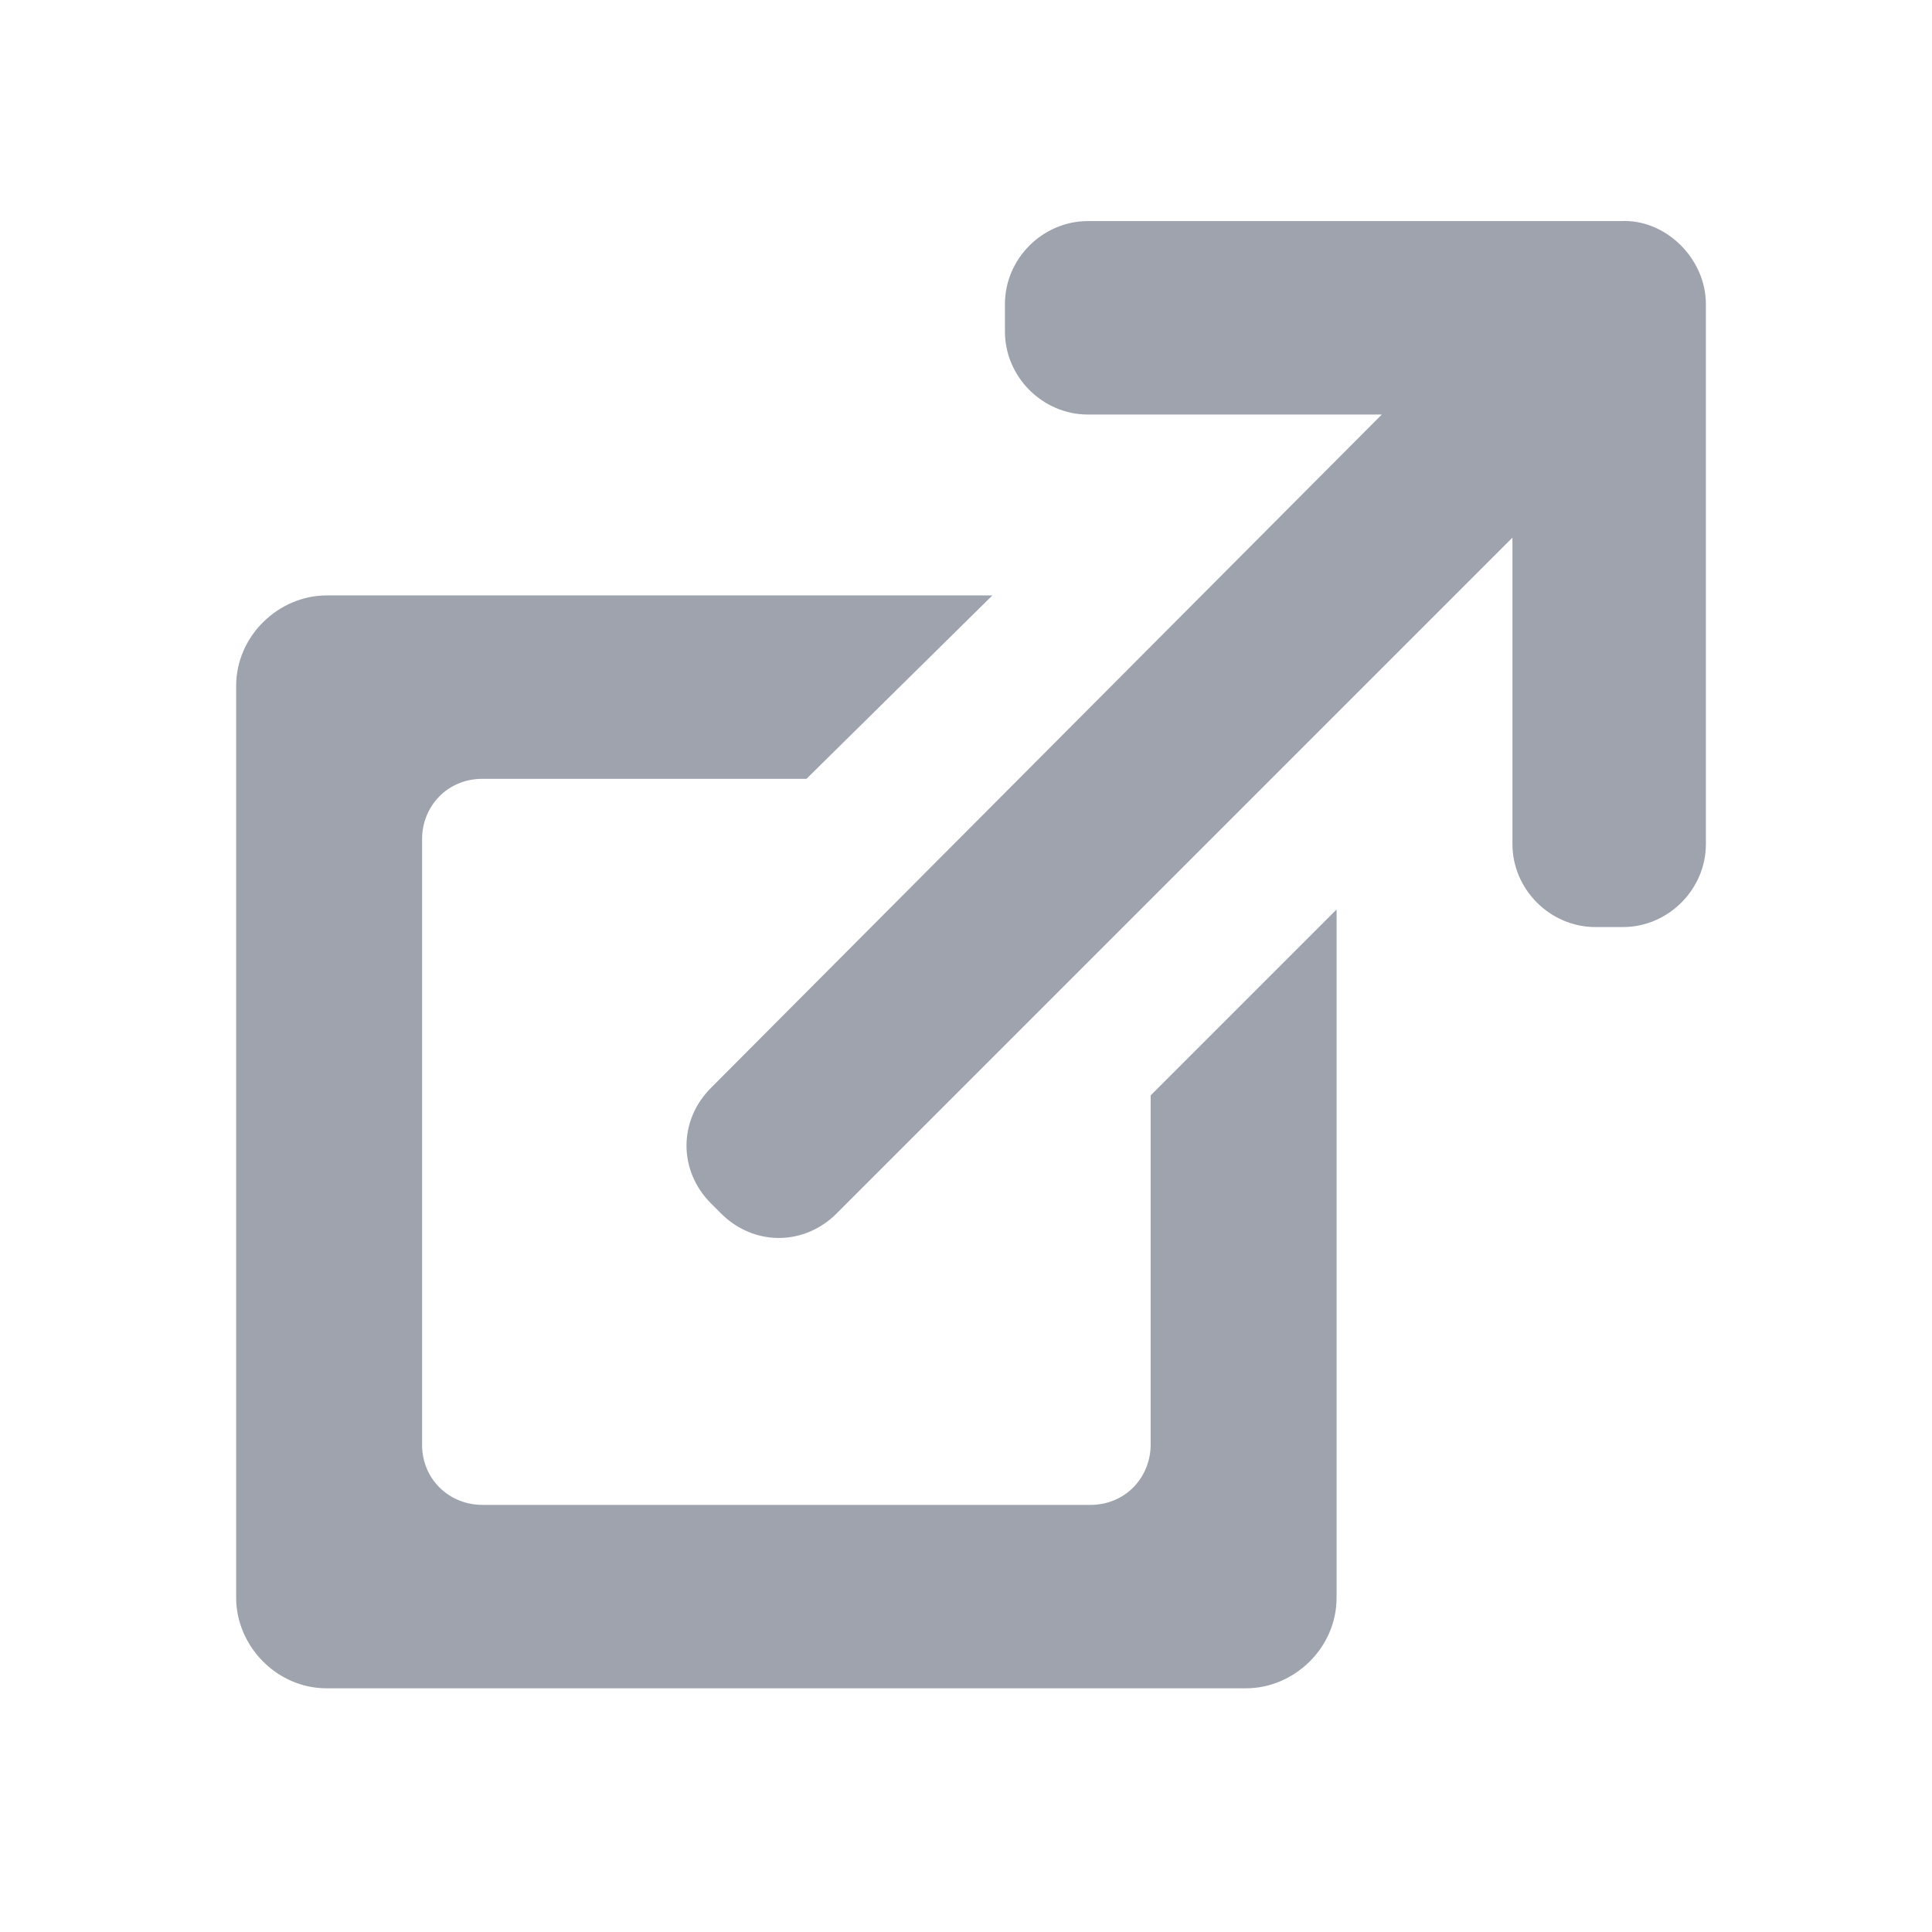 <?xml version="1.0" encoding="utf-8"?>
<!-- Generator: Adobe Illustrator 24.0.1, SVG Export Plug-In . SVG Version: 6.00 Build 0)  -->
<svg version="1.1" id="Capa_1" xmlns="http://www.w3.org/2000/svg" xmlns:xlink="http://www.w3.org/1999/xlink" x="0px" y="0px"
	 viewBox="0 0 76.9 76.9" style="enable-background:new 0 0 76.9 76.9;" xml:space="preserve">
<style type="text/css">
	.st0{fill-rule:evenodd;clip-rule:evenodd;fill:#9ea3ae;}
</style>
<path class="st0" d="M53.2,36.2v27.4c0,2-1.7,3.6-3.6,3.6H13c-2,0-3.6-1.7-3.6-3.6V27.3c0-2,1.7-3.6,3.6-3.6h26.5L32.1,31H19.2
	c-1.4,0-2.4,1.1-2.4,2.4v24.1c0,1.4,1.1,2.4,2.4,2.4h24.2c1.4,0,2.4-1.1,2.4-2.4V43.6L53.2,36.2z"/>
<path class="st0" d="M67.9,12.1v21.5c0,1.8-1.5,3.3-3.3,3.3h-1.1c-1.8,0-3.3-1.5-3.3-3.3V21.4L33.3,48.3c-1.3,1.3-3.3,1.3-4.6,0
	l-0.4-0.4c-1.3-1.3-1.3-3.3,0-4.6L55,16.5H43.3c-1.8,0-3.3-1.5-3.3-3.3v-1.1c0-1.8,1.5-3.3,3.3-3.3h21.2
	C66.3,8.7,67.9,10.3,67.9,12.1z"/>
</svg>
